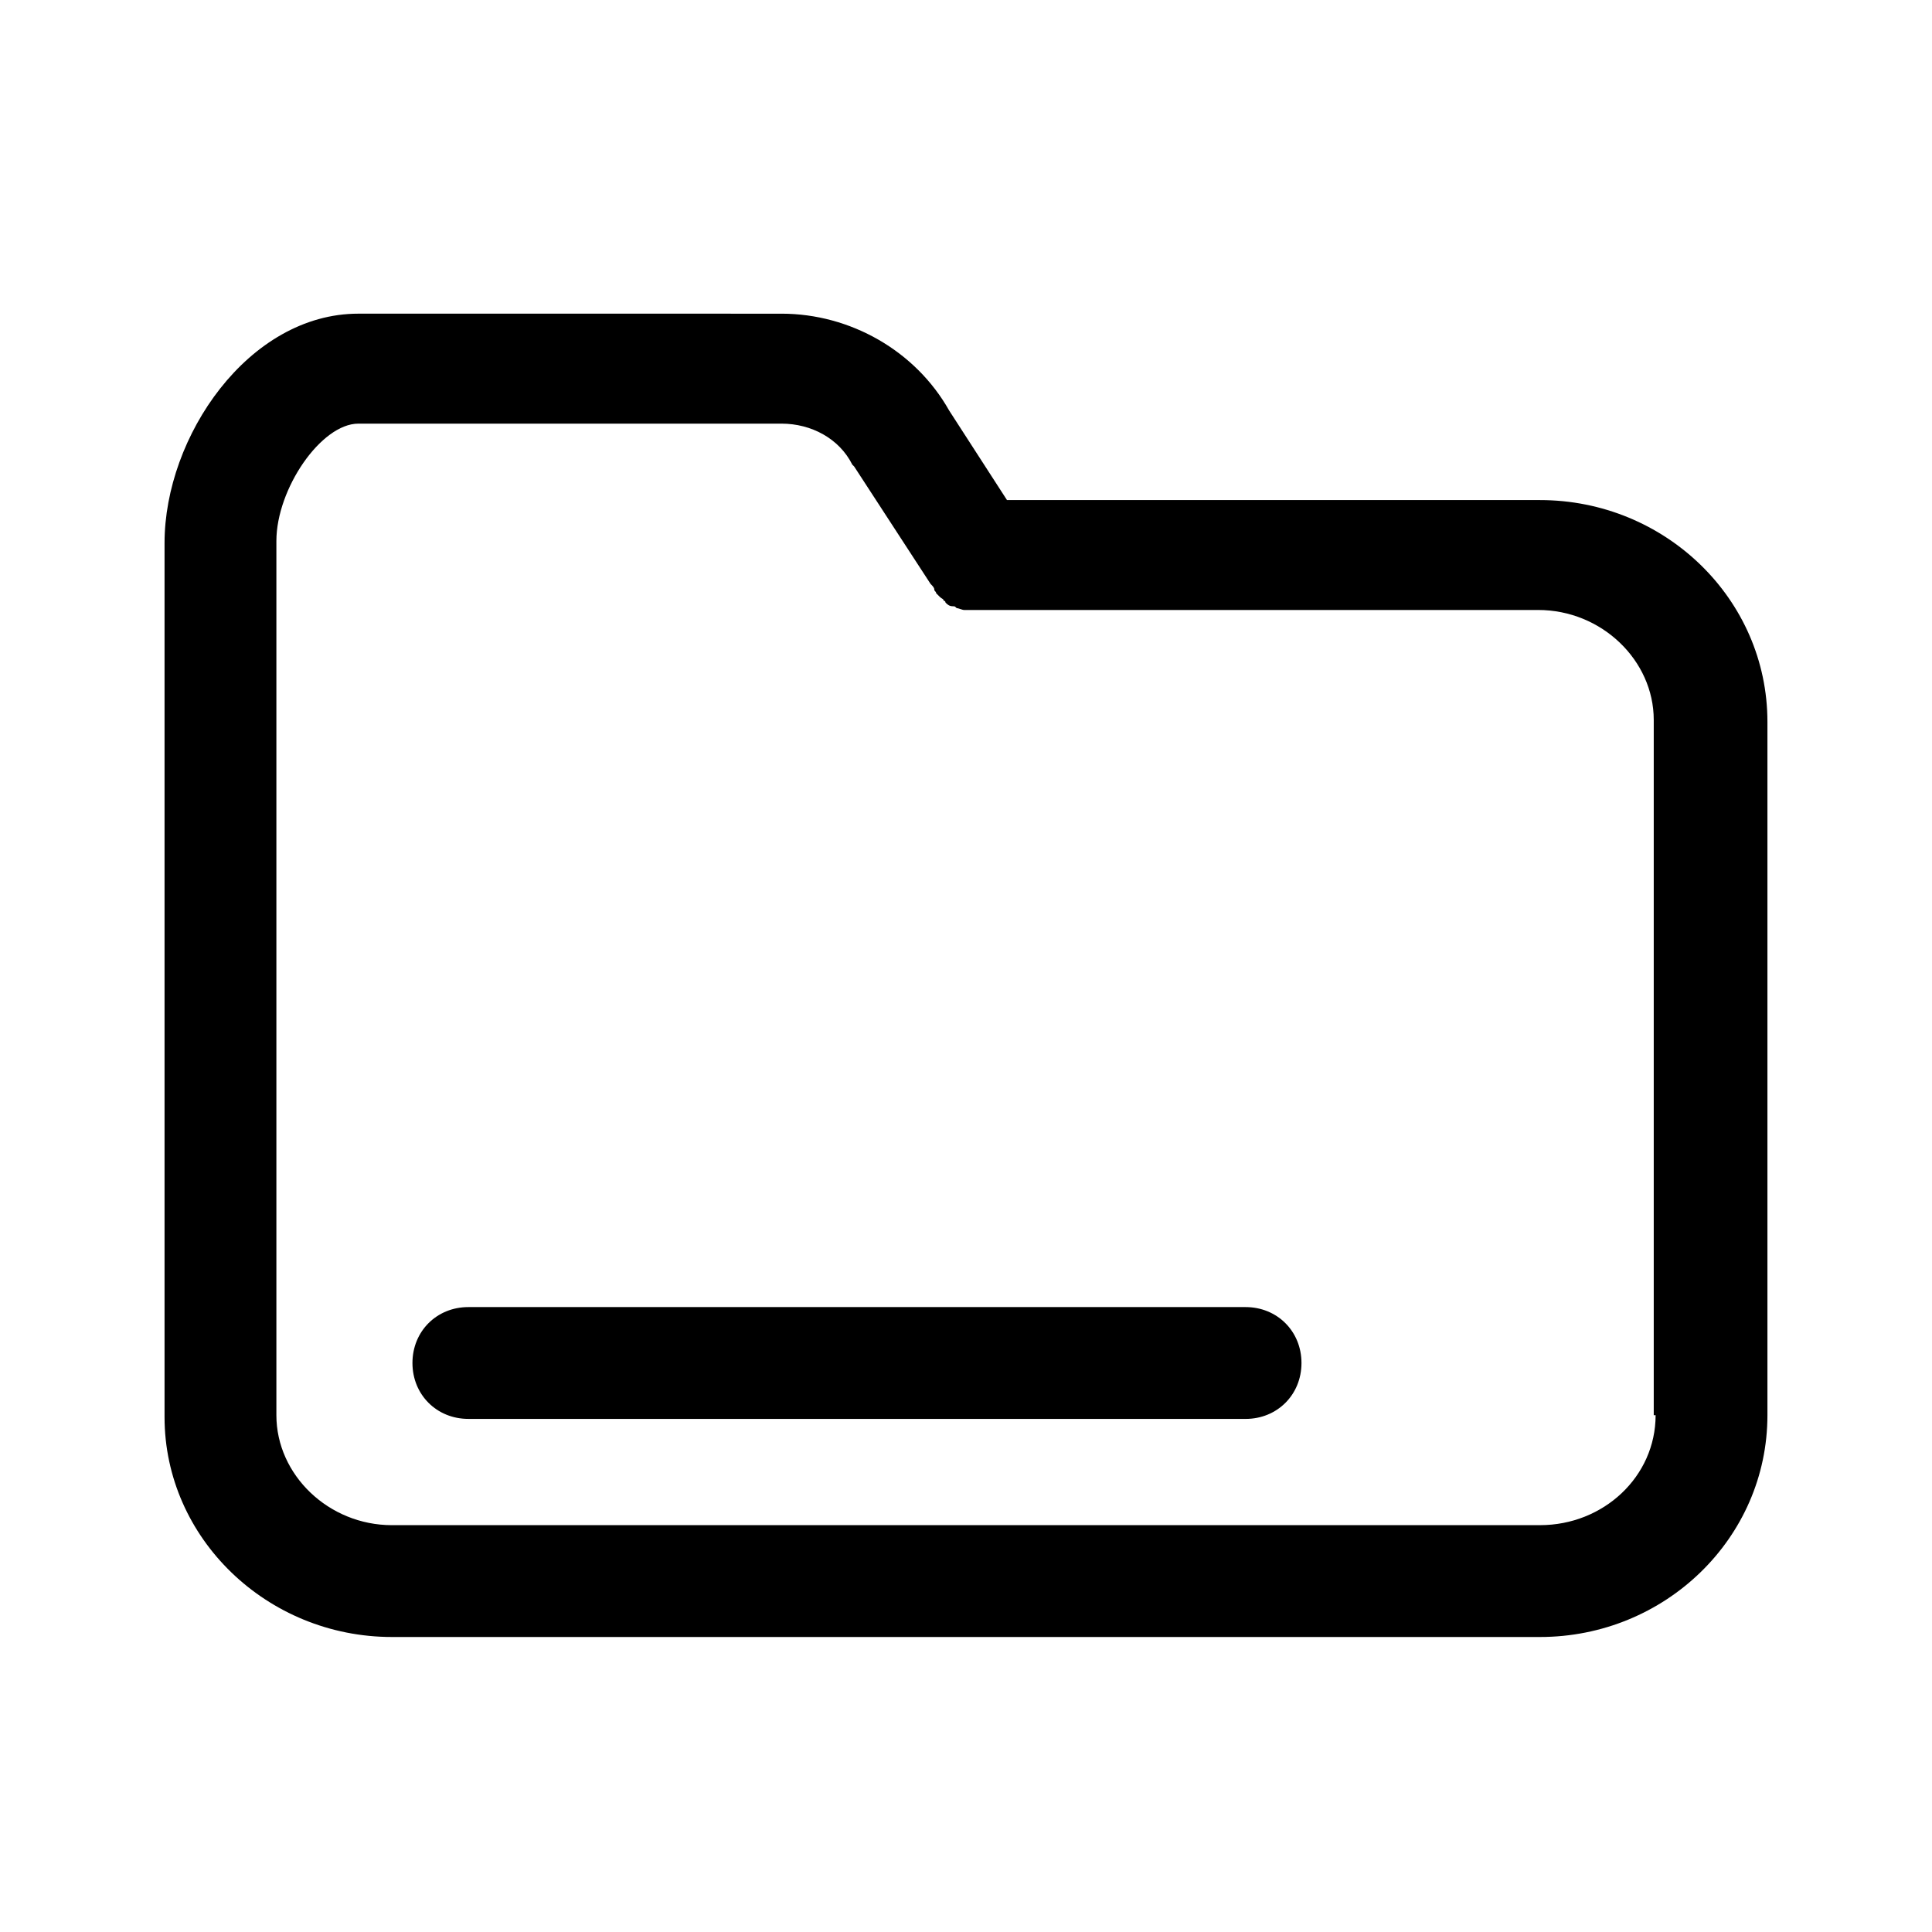 <?xml version="1.0" encoding="UTF-8"?>
<!-- Uploaded to: ICON Repo, www.svgrepo.com, Generator: ICON Repo Mixer Tools -->
<svg fill="#000000" width="800px" height="800px" version="1.1" viewBox="144 144 512 512" xmlns="http://www.w3.org/2000/svg">
 <g>
  <path d="m552.13 276.52h-141.27l-15.312-23.707c-8.891-15.805-26.18-25.684-44.453-25.684l-112.12-0.004c-29.141 0-51.367 32.602-51.367 60.754v231.66c0 32.105 27.164 58.281 60.258 58.281h304.26c33.094 0 60.262-26.176 60.262-58.777v-183.74c0-32.598-27.168-58.777-60.262-58.777zm30.625 242.52c0 16.301-13.828 29.141-30.625 29.141l-304.26 0.004c-16.793 0-30.625-13.336-30.625-29.141v-231.66c0-13.828 11.855-31.117 21.734-31.117h112.12c7.902 0 15.312 3.953 18.77 10.867 0 0 0.492 0.492 0.492 0.492l20.25 31.117c0.492 0.492 0.988 0.988 0.988 1.48s0.492 0.492 0.492 0.988c0.492 0.492 0.492 0.492 0.988 0.988 0.492 0.492 0.988 0.492 0.988 0.988 0 0 0.492 0 0.492 0.492 0.492 0.492 0.988 0.988 1.977 0.988 0.492 0 0.492 0 0.988 0.492 0.492 0 1.48 0.492 1.977 0.492h0.988 1.977 149.17c16.793 0 30.625 13.336 30.625 29.141v184.25z"/>
  <path d="m474.09 490.39h-205.97c-8.398 0-14.816 6.422-14.816 14.816 0 8.398 6.422 14.816 14.816 14.816l205.97 0.004c8.398 0 14.816-6.422 14.816-14.816 0-8.398-6.422-14.82-14.816-14.82z"/>
 </g>
</svg>